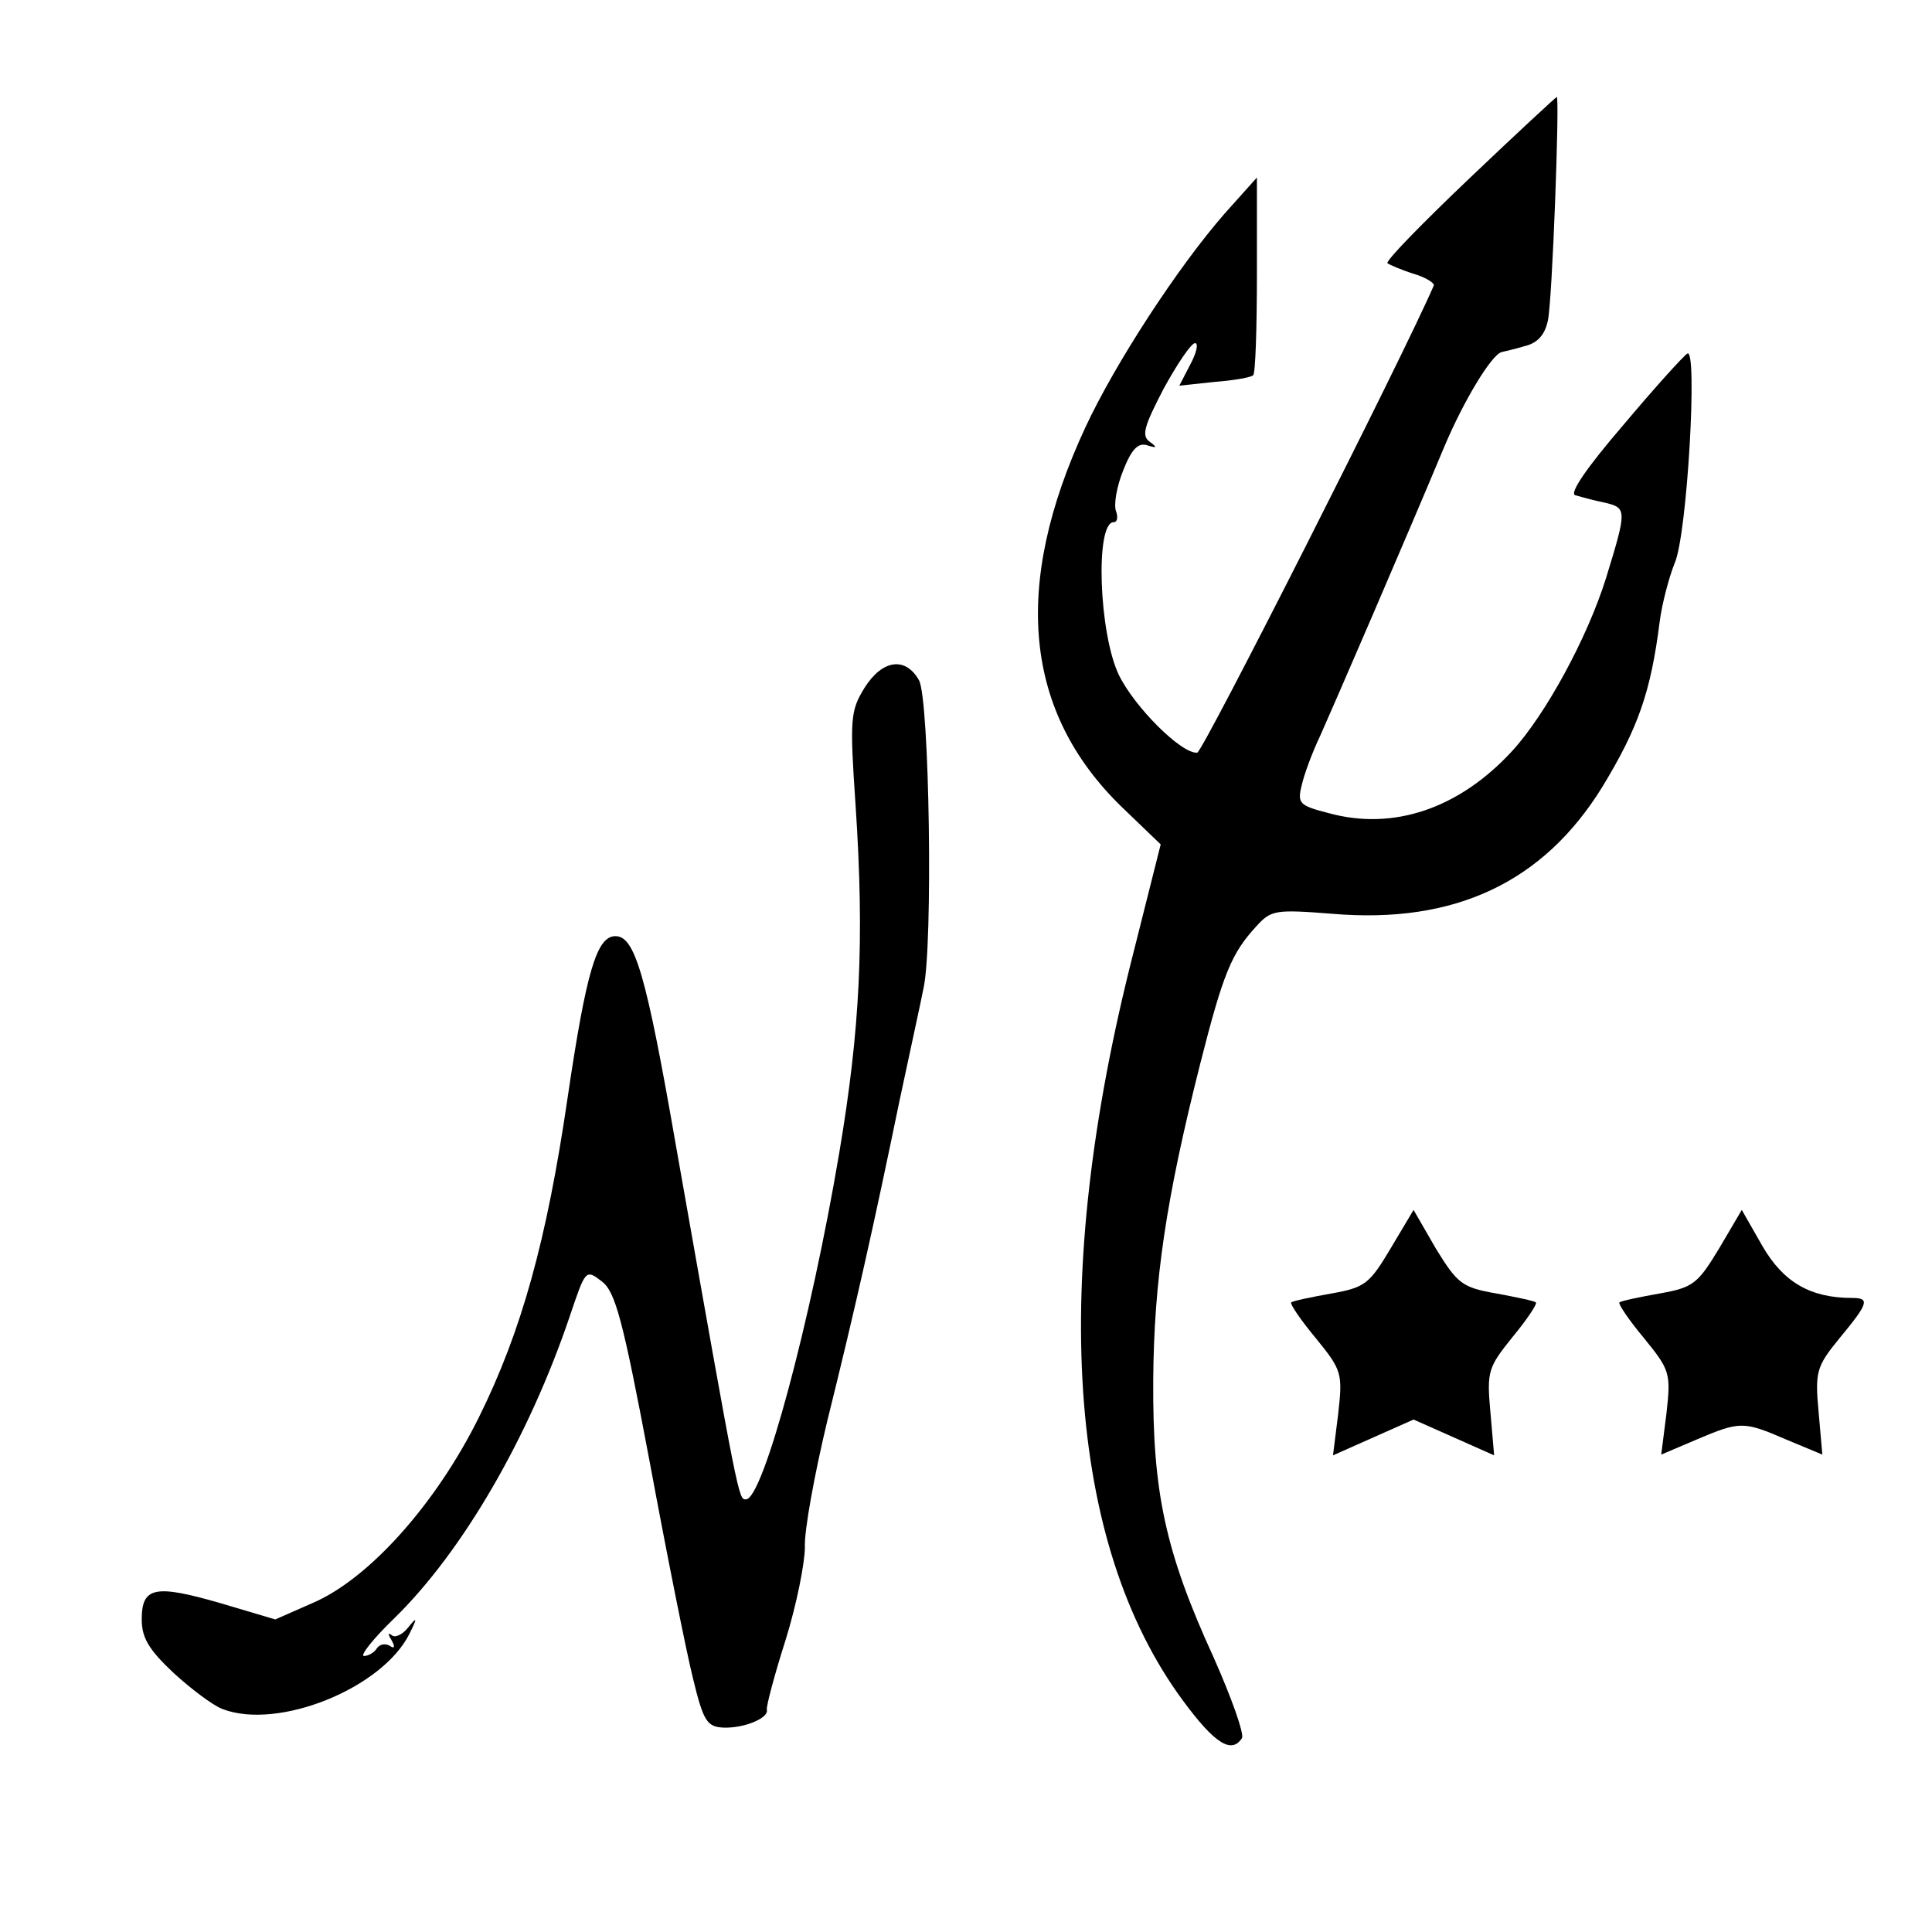 <?xml version="1.0" standalone="no"?>
<!DOCTYPE svg PUBLIC "-//W3C//DTD SVG 20010904//EN"
 "http://www.w3.org/TR/2001/REC-SVG-20010904/DTD/svg10.dtd">
<svg version="1.0" xmlns="http://www.w3.org/2000/svg"
 width="259pt" height="259pt" viewBox="0 0 259 259"
 preserveAspectRatio="xMidYMid meet">
<g transform="translate(0,259) scale(0.1,-0.1)"
fill="#000000" stroke="none">
<path d="M1970 2351 c-63 -60 -113 -111 -110 -114 3 -2 19 -9 35 -14 17 -5 29
-13 27 -16 -41 -95 -310 -626 -317 -626 -21 -2 -84 61 -105 104 -27 56 -32
205 -7 205 5 0 6 7 3 15 -3 9 1 33 10 55 11 28 20 37 32 33 13 -4 14 -3 3 5
-11 8 -7 21 19 71 18 33 37 61 42 61 5 0 2 -13 -6 -28 l-15 -29 47 5 c26 2 49
6 52 9 3 2 5 63 5 135 l0 130 -43 -48 c-63 -72 -147 -201 -187 -287 -99 -213
-82 -382 49 -509 l52 -50 -37 -147 c-112 -439 -89 -790 67 -1001 42 -57 65
-72 79 -50 3 6 -14 54 -38 108 -65 142 -82 222 -81 372 1 133 17 242 63 424
31 122 42 148 75 184 20 22 25 23 102 17 164 -14 283 42 362 170 48 79 65 127
77 222 3 23 12 58 20 78 17 38 31 290 17 281 -5 -3 -44 -46 -86 -96 -49 -57
-73 -92 -64 -94 7 -2 25 -7 40 -10 29 -7 29 -10 1 -101 -25 -80 -81 -183 -126
-232 -71 -77 -159 -107 -246 -83 -39 10 -42 13 -36 37 3 14 14 44 25 67 17 38
111 255 167 389 25 59 62 121 76 125 4 1 18 4 31 8 17 4 27 15 31 34 6 25 16
300 12 300 -1 0 -54 -49 -117 -109z"/>
<path d="M1159 1668 c-19 -31 -20 -41 -12 -158 12 -181 6 -300 -22 -466 -38
-225 -102 -464 -125 -464 -10 0 -9 -6 -94 475 -40 230 -55 280 -81 280 -25 0
-39 -47 -64 -216 -28 -192 -62 -314 -119 -429 -58 -117 -148 -217 -223 -249
l-50 -22 -74 22 c-87 25 -105 22 -105 -22 0 -25 10 -41 43 -72 23 -21 52 -43
65 -48 75 -29 215 28 251 101 11 22 10 23 -2 8 -8 -10 -18 -14 -22 -10 -5 4
-5 1 0 -7 5 -9 4 -12 -3 -7 -6 3 -13 2 -17 -4 -3 -5 -11 -10 -17 -10 -6 0 12
23 41 51 91 89 180 242 235 405 21 62 21 63 43 46 18 -14 28 -51 64 -242 23
-124 49 -254 58 -290 14 -58 19 -65 41 -66 28 -1 61 13 58 24 -1 4 10 46 25
93 15 48 26 104 26 125 -1 22 13 98 30 169 38 153 63 265 97 430 14 66 29 134
32 150 13 57 8 388 -6 413 -18 32 -49 28 -73 -10z"/>
<path d="M1864 916 c-28 -47 -34 -52 -79 -60 -28 -5 -52 -10 -54 -12 -2 -2 13
-24 33 -48 35 -43 36 -47 30 -101 l-7 -56 54 24 54 24 54 -24 54 -24 -5 58
c-5 55 -3 60 30 101 19 23 33 44 31 46 -2 2 -26 7 -53 12 -46 8 -52 13 -81 60
l-30 52 -31 -52z"/>
<path d="M2305 917 c-29 -48 -35 -53 -80 -61 -28 -5 -52 -10 -54 -12 -2 -2 13
-24 33 -48 35 -43 36 -47 30 -101 l-7 -55 47 20 c59 25 63 25 121 0 l48 -20
-5 57 c-5 54 -3 61 28 99 39 47 41 54 17 54 -56 0 -92 21 -120 69 l-28 49 -30
-51z"/>
</g>
</svg>
